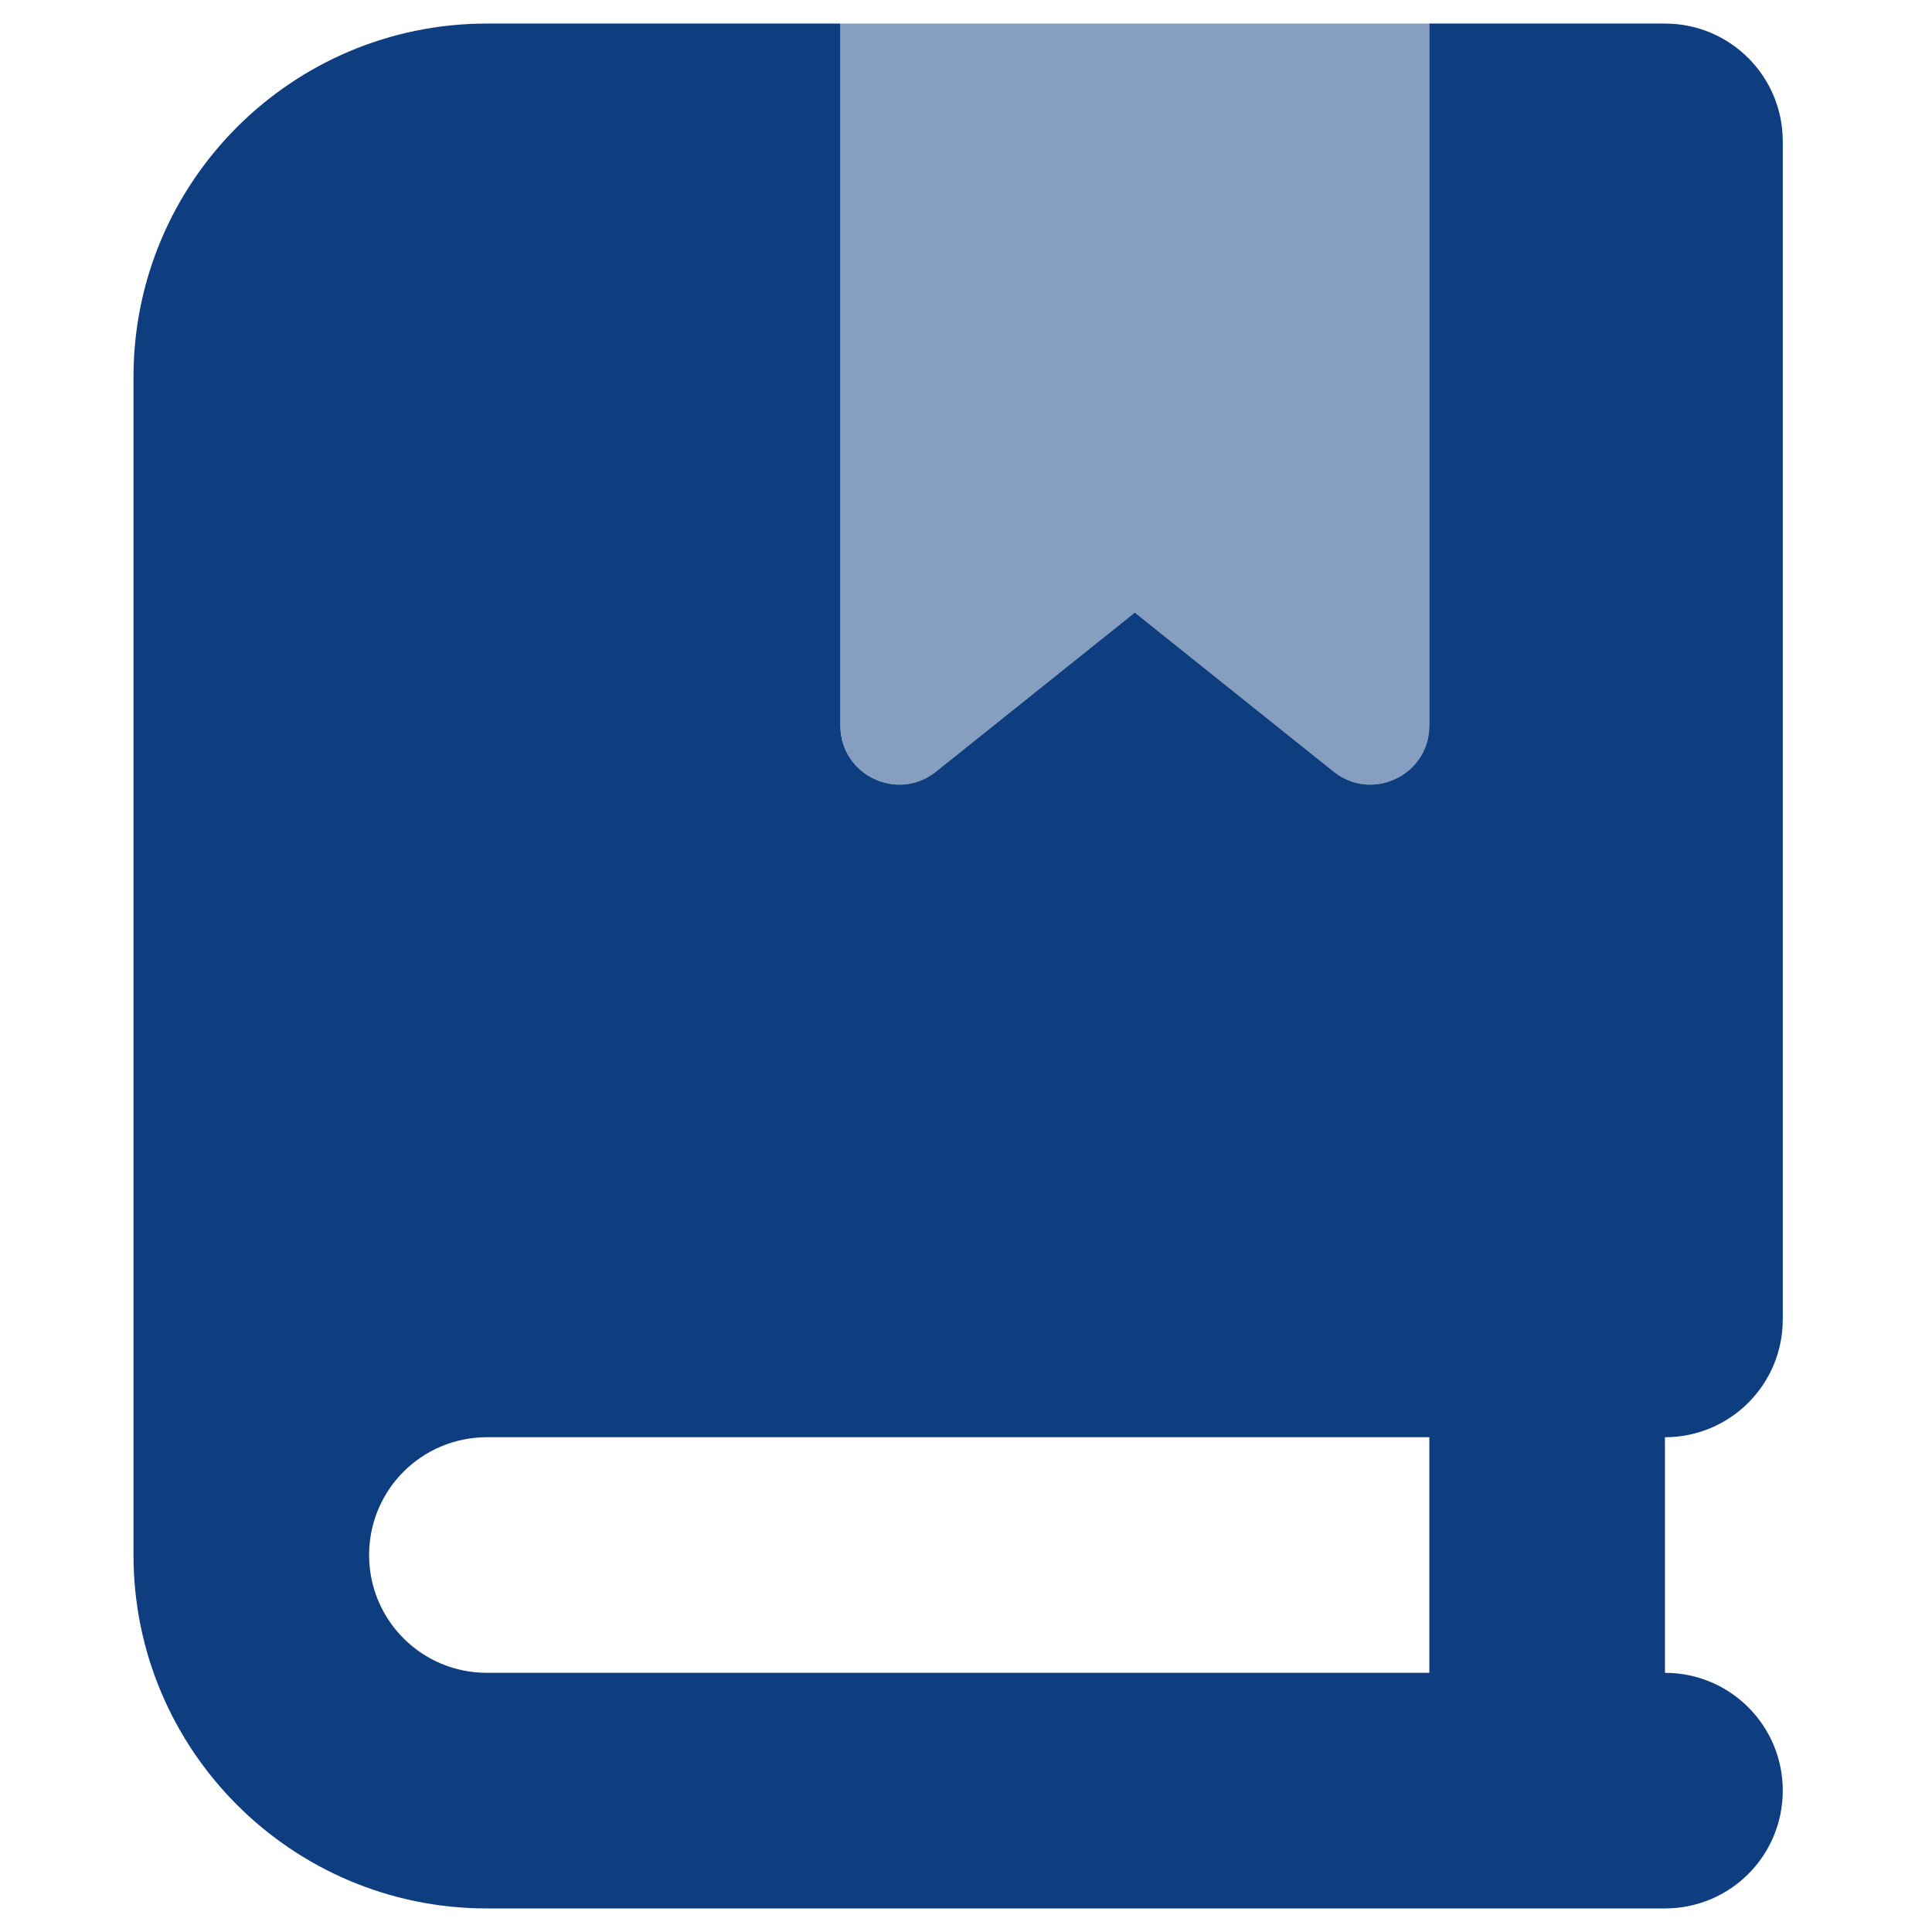 <svg width="41" height="41" viewBox="0 0 41 41" fill="none" xmlns="http://www.w3.org/2000/svg">
<g clip-path="url(#clip0_5252_30313)">
<path d="M2.833 8C2.833 3.859 6.192 0.5 10.333 0.5H17.833V15.398C17.833 16.445 19.044 17.031 19.864 16.375L24.083 13L28.302 16.375C29.122 17.031 30.333 16.445 30.333 15.398V0.5H32.833H35.333C36.716 0.5 37.833 1.617 37.833 3V28C37.833 29.383 36.716 30.5 35.333 30.5V35.5C36.716 35.5 37.833 36.617 37.833 38C37.833 39.383 36.716 40.5 35.333 40.5H32.833H10.333C6.192 40.5 2.833 37.141 2.833 33V8ZM7.833 33C7.833 34.383 8.95 35.5 10.333 35.5H30.333V30.5H10.333C8.95 30.5 7.833 31.617 7.833 33Z" fill="#0F3E80"/>
<path opacity="0.5" fill-rule="evenodd" clip-rule="evenodd" d="M17.833 0.5V15.399C17.833 16.445 19.044 17.031 19.864 16.375L24.083 13L28.302 16.375C29.122 17.031 30.333 16.445 30.333 15.399V0.5H17.833Z" fill="#0F3E80"/>
</g>
<defs>
<clipPath id="clip0_5252_30313">
<rect width="40" height="40" fill="white" transform="translate(0.333 0.5)"/>
</clipPath>
</defs>
</svg>
